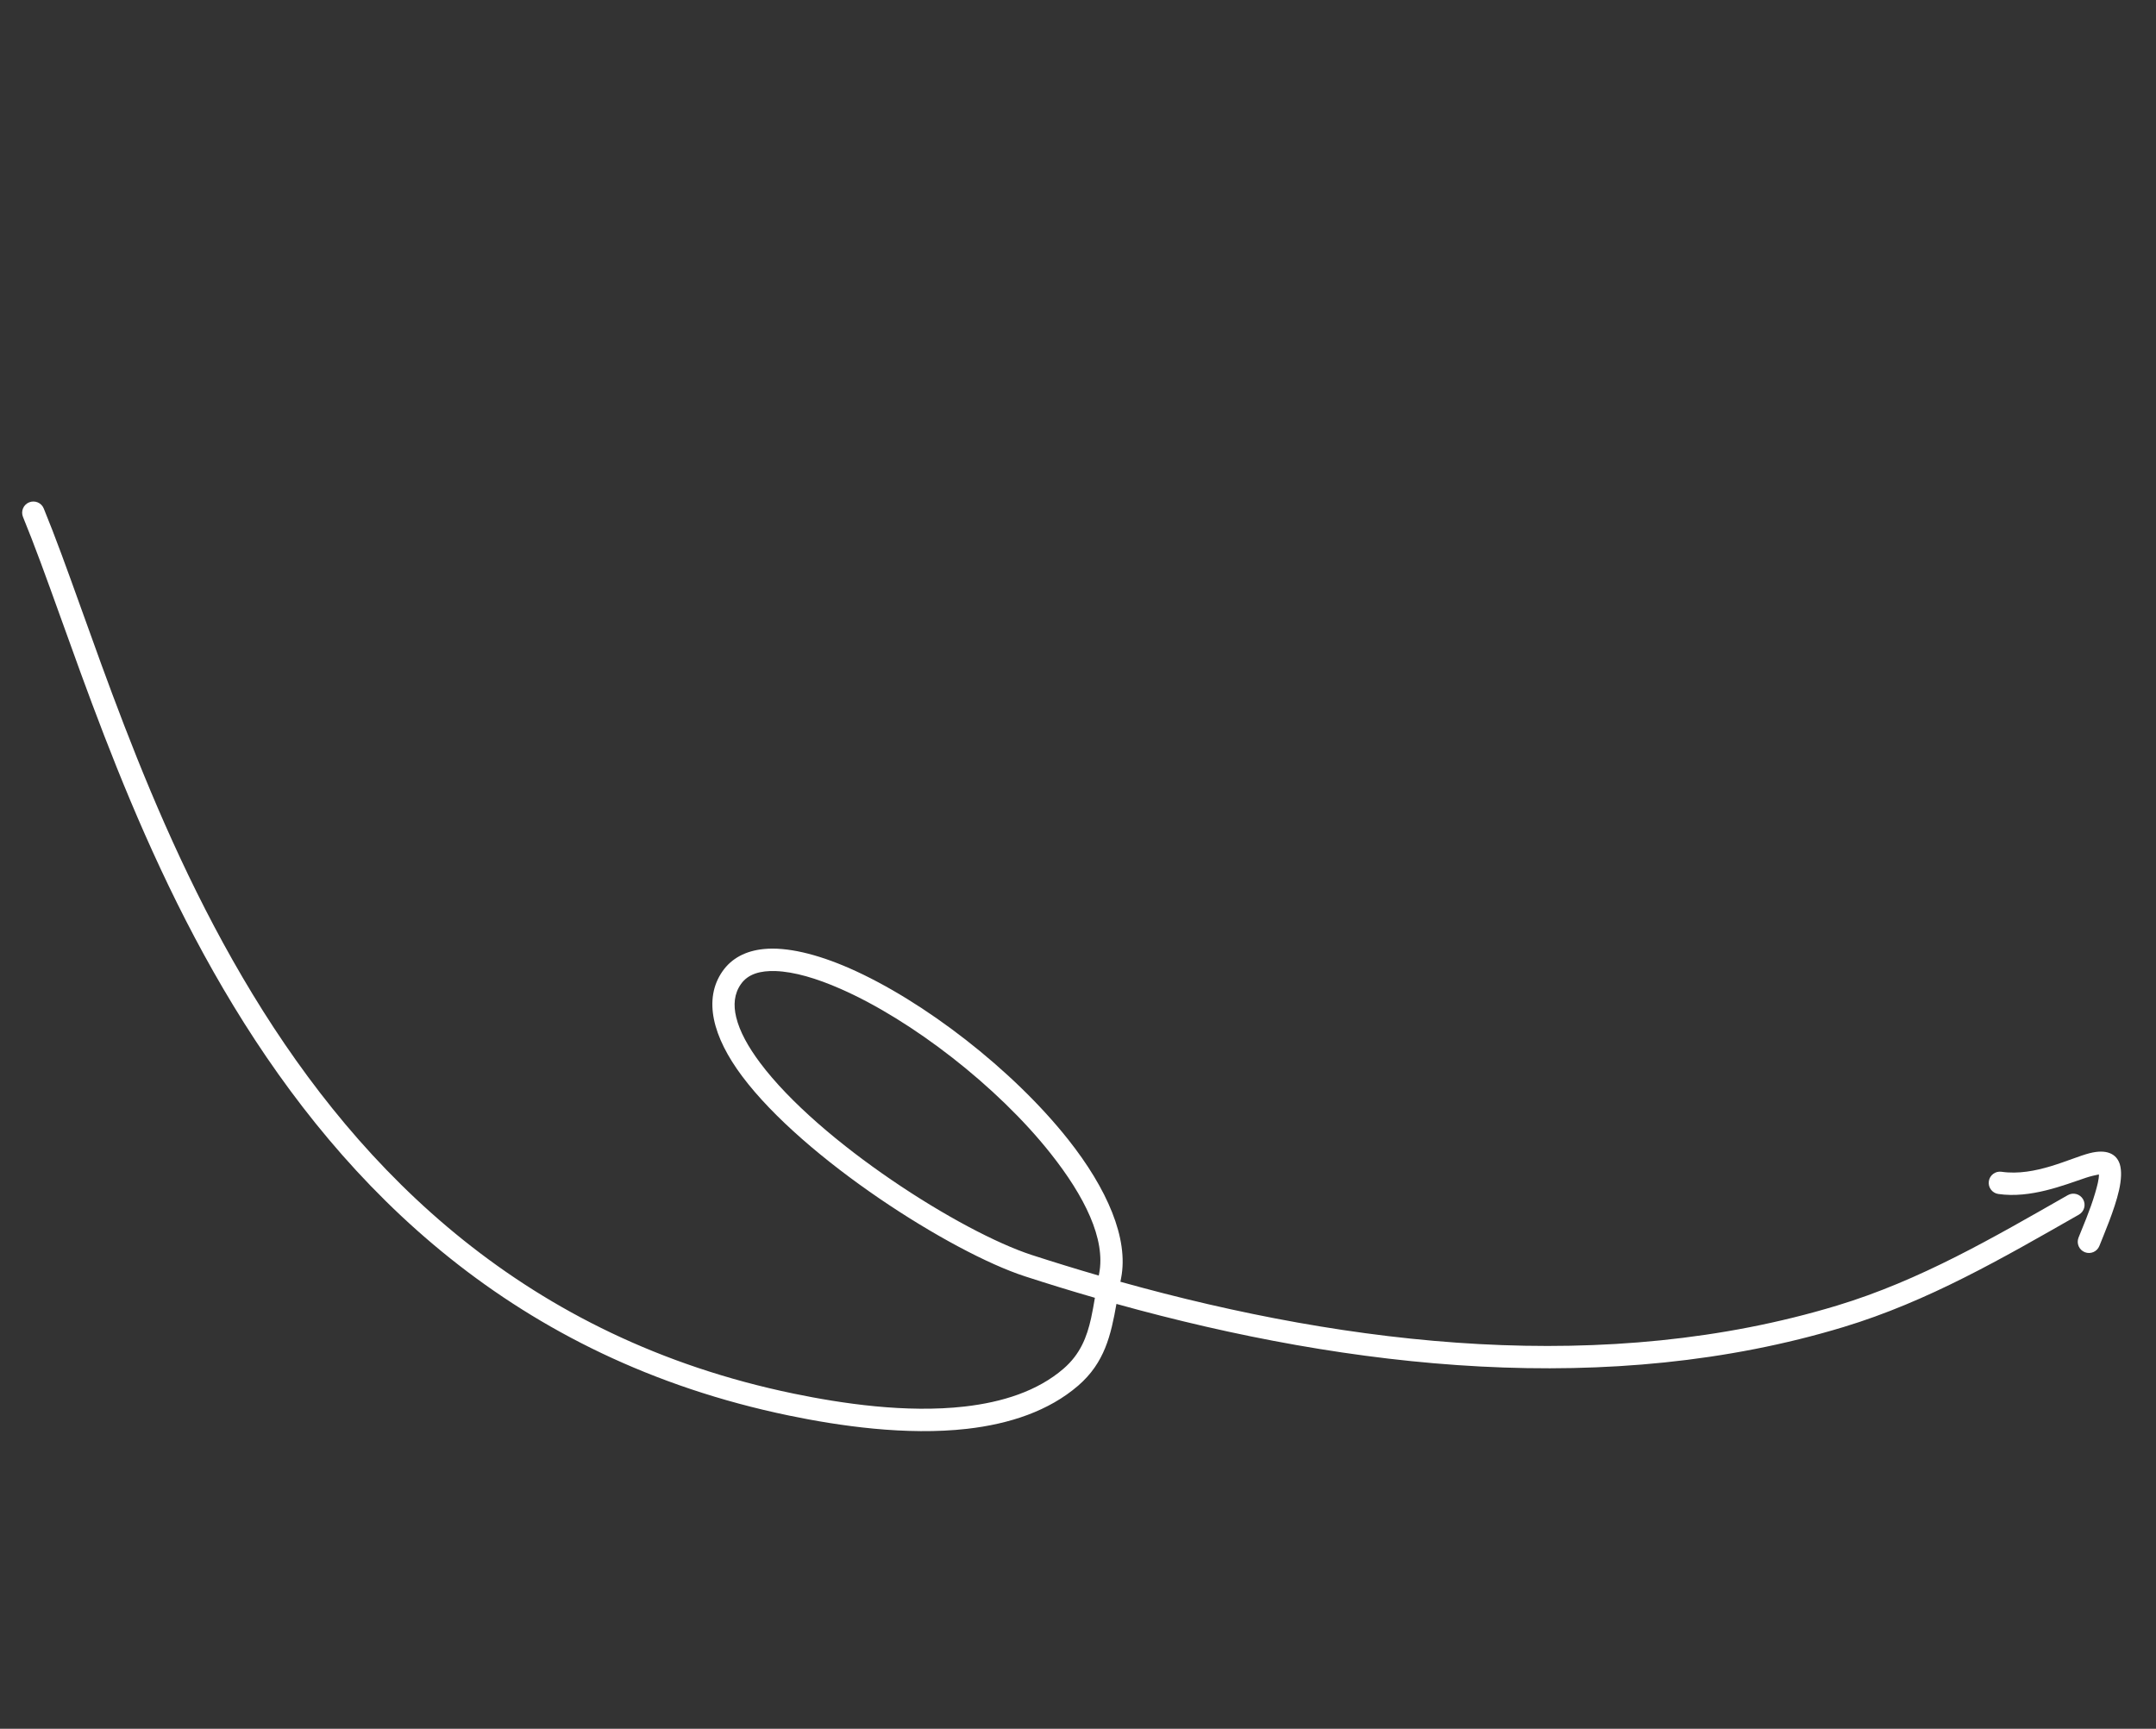 <?xml version="1.0" encoding="UTF-8"?> <svg xmlns="http://www.w3.org/2000/svg" width="212" height="170" viewBox="0 0 212 170" fill="none"><rect x="0" y="0" width="212" height="170" fill="#333333" stroke="none"/> <g clip-path="url(#clip0_1725_550)"> <path fill-rule="evenodd" clip-rule="evenodd" d="M109.78 128.223C132.905 134.654 158.308 137.449 181.265 130.499C189.618 127.971 196.914 123.723 204.422 119.441C204.948 119.142 205.133 118.468 204.833 117.938C204.531 117.409 203.857 117.224 203.328 117.527C195.964 121.725 188.818 125.909 180.626 128.388C157.995 135.24 132.95 132.41 110.168 126.043L110.238 125.685C111.005 121.796 108.849 116.871 105.036 112.058C99.572 105.157 90.795 98.409 83.56 95.228C80.309 93.8 77.346 93.098 75.088 93.326C73.327 93.504 71.947 94.225 71.047 95.509C69.132 98.247 70.07 101.953 72.976 105.834C79.05 113.952 93.534 123.156 100.786 125.511C103.05 126.246 105.344 126.953 107.662 127.621C107.546 128.309 107.429 128.982 107.286 129.631C106.873 131.479 106.231 133.16 104.579 134.59C102.001 136.815 98.546 137.89 94.856 138.313C89.096 138.97 82.759 138.019 78.029 137.04C51.689 131.583 35.542 115.349 24.853 97.787C14.061 80.048 8.801 60.946 4.3 49.999C4.069 49.435 3.425 49.169 2.861 49.4C2.298 49.63 2.029 50.275 2.262 50.838C6.791 61.856 12.105 81.077 22.972 98.932C33.941 116.964 50.542 133.597 77.58 139.2C82.507 140.221 89.107 141.188 95.105 140.504C99.257 140.029 103.12 138.762 106.021 136.257C108.623 134.008 109.239 131.289 109.78 128.223ZM108.04 125.435L108.076 125.257C108.747 121.858 106.642 117.636 103.307 113.428C98.057 106.797 89.628 100.305 82.671 97.249C80.287 96.199 78.088 95.557 76.269 95.491C74.768 95.439 73.552 95.775 72.855 96.774C72.193 97.715 72.098 98.823 72.388 100.022C72.726 101.431 73.567 102.944 74.739 104.513C80.577 112.313 94.498 121.152 101.466 123.414C103.631 124.115 105.823 124.791 108.04 125.435Z" fill="white"></path> <path fill-rule="evenodd" clip-rule="evenodd" d="M206.387 115.49C206.399 115.973 206.218 116.624 206.015 117.323C205.533 118.988 204.725 120.829 204.379 121.712C204.158 122.281 204.442 122.918 205.007 123.14C205.576 123.361 206.215 123.081 206.436 122.512C206.858 121.43 207.93 118.975 208.365 117.043C208.598 116.007 208.633 115.091 208.44 114.483C208.113 113.448 207.127 112.98 205.481 113.399C203.535 113.896 200.124 115.71 196.81 115.228C196.209 115.14 195.647 115.56 195.562 116.161C195.474 116.764 195.891 117.324 196.495 117.412C199.655 117.87 202.914 116.554 205.14 115.806C205.563 115.664 206.079 115.552 206.387 115.49Z" fill="white"></path> </g> <defs> <clipPath id="clip0_1725_550"> <rect width="187" height="131.277" fill="white" transform="translate(0.188 41.856) rotate(-12.91)"></rect> </clipPath> </defs> </svg> 